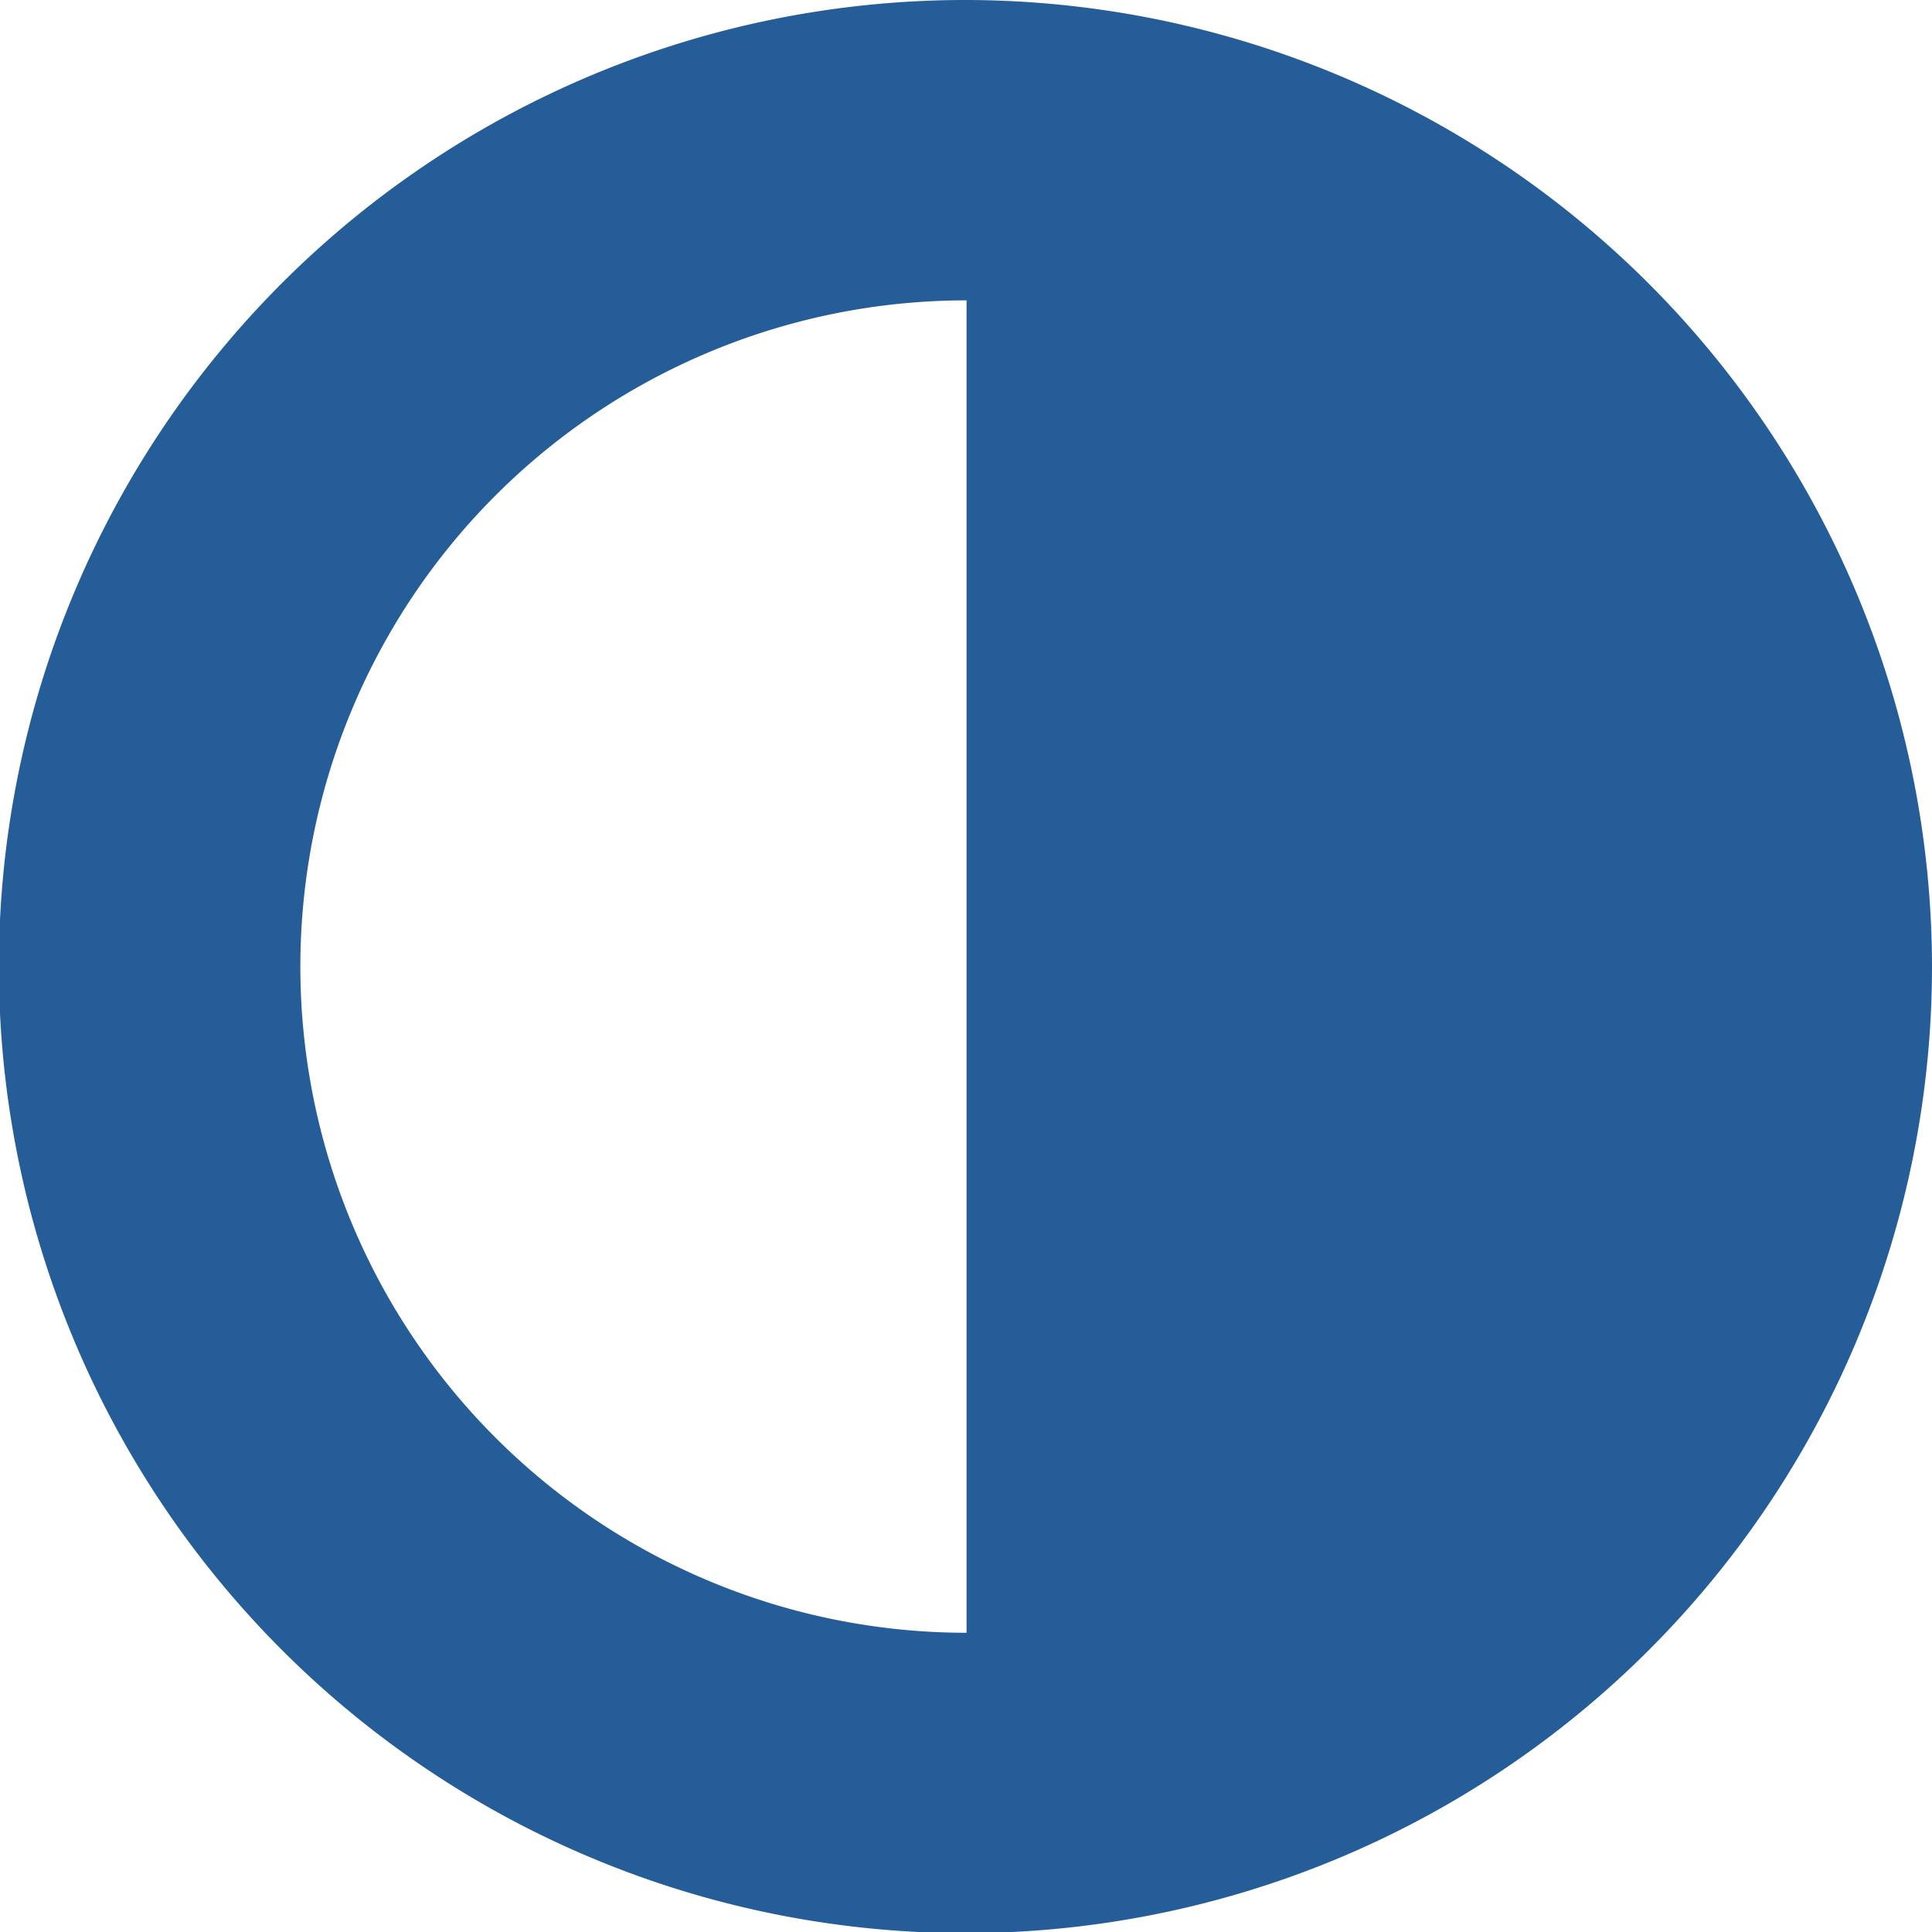 <svg xmlns:inkscape="http://www.inkscape.org/namespaces/inkscape" xmlns:sodipodi="http://sodipodi.sourceforge.net/DTD/sodipodi-0.dtd" xmlns="http://www.w3.org/2000/svg" xmlns:svg="http://www.w3.org/2000/svg" width="18px" height="18px" viewBox="0 0 17.11 17.11" id="svg2808" sodipodi:docname="channels-956_icon_contrast.svg" inkscape:version="1.2 (dc2aedaf03, 2022-05-15)"><defs id="defs2812"></defs><path d="M8.56,0a8.56,8.56,0,1,0,8.55,8.56A8.57,8.57,0,0,0,8.56,0ZM2.66,8.56a5.9,5.9,0,0,1,5.9-5.9h0v11.8h0A5.9,5.9,0,0,1,2.66,8.56Z" fill="#004884" id="path2806" style="fill:#255d98;fill-opacity:1"></path></svg>